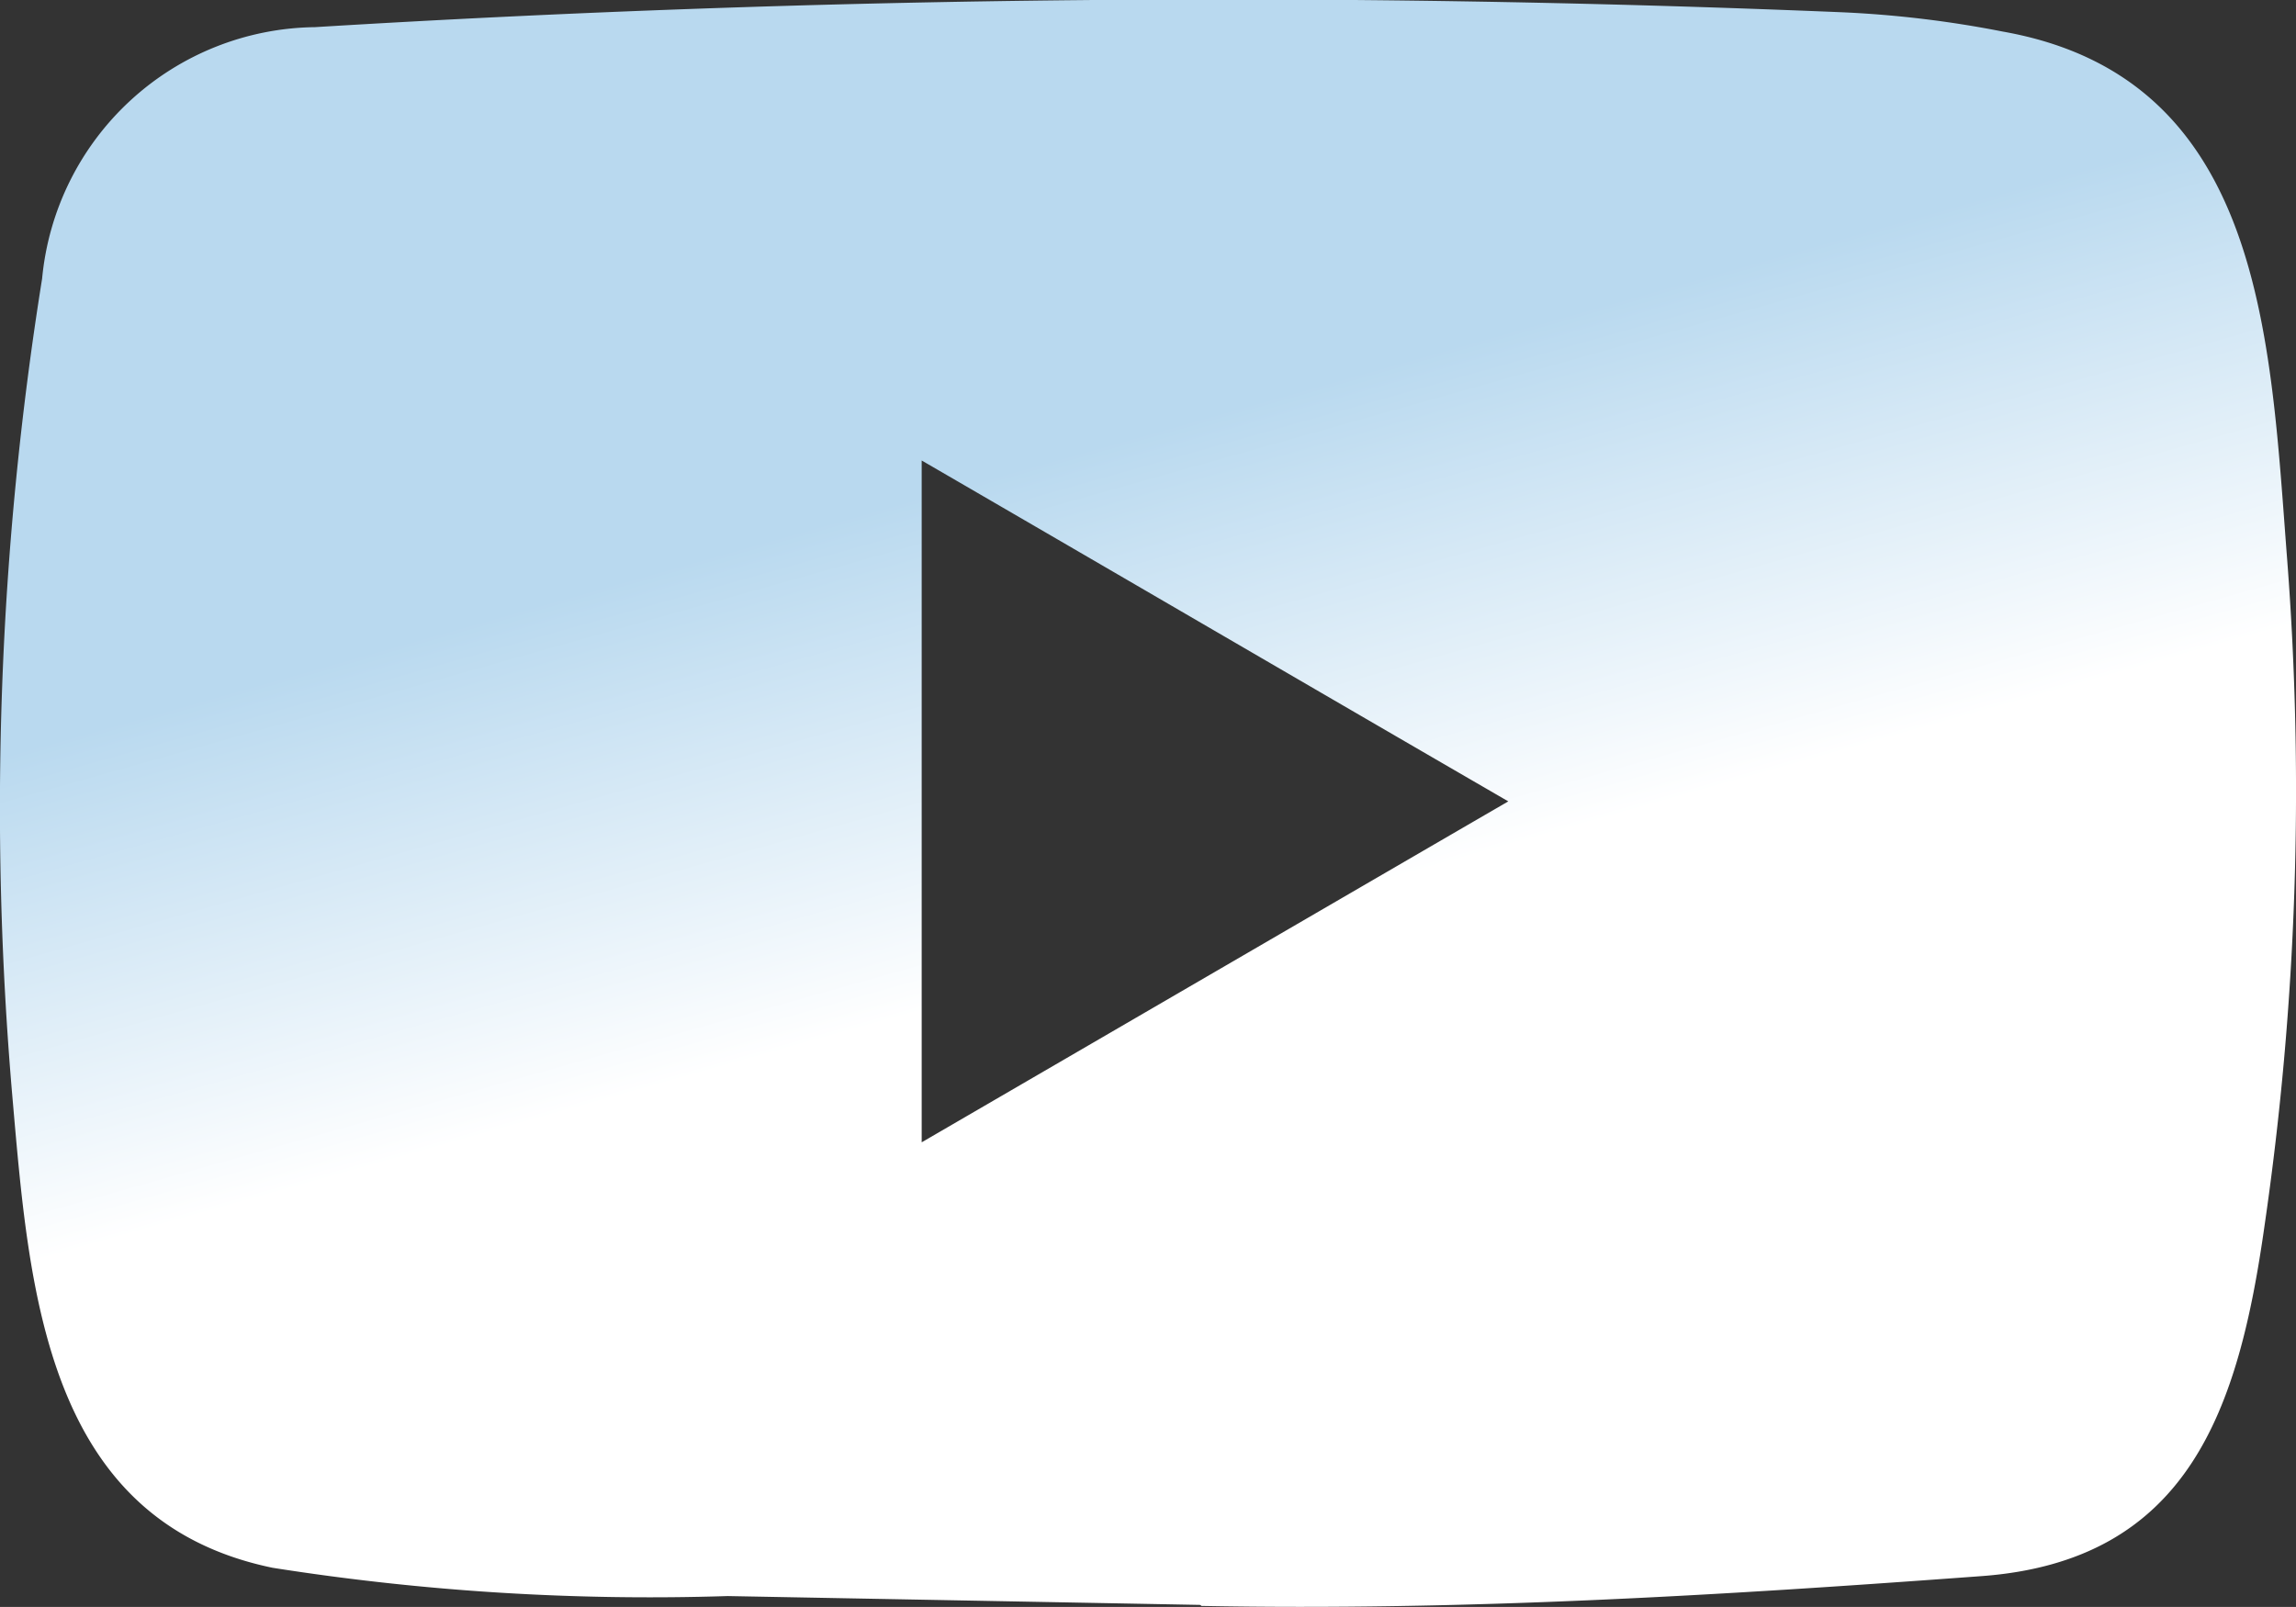 <svg id="YouTube" xmlns="http://www.w3.org/2000/svg" xmlns:xlink="http://www.w3.org/1999/xlink" width="46.334" height="32.433" viewBox="0 0 46.334 32.433">
  <rect x="0" y="0" width="46.334" height="32.433" fill="#333333" stroke="none"/>
  <defs>
    <linearGradient id="linear-gradient" x1="0.421" y1="0.302" x2="0.531" y2="0.576" gradientUnits="objectBoundingBox">
      <stop offset="0" stop-color="#b9d9ef"/>
      <stop offset="1" stop-color="#fff"/>
    </linearGradient>
  </defs>
  <path id="YouTube-2" data-name="YouTube" d="M24.193,32.391l-9.506-.178A48.933,48.933,0,0,1,5.5,31.642C.914,30.692.59,26.039.25,22.136a67.57,67.57,0,0,1,.6-16.514A5.6,5.6,0,0,1,6.354.548a300.89,300.89,0,0,1,30.831-.3,21.771,21.771,0,0,1,3.236.39c5.263.934,5.39,6.2,5.734,10.645A60.945,60.945,0,0,1,45.7,24.731c-.521,3.687-1.517,6.78-5.734,7.081-5.278.39-10.433.7-15.727.6C24.239,32.391,24.208,32.391,24.193,32.391ZM18.6,23.055c3.981-2.313,7.881-4.583,11.838-6.881C26.452,13.865,22.56,11.591,18.6,9.294Z" transform="translate(0 0)" fill="url(#linear-gradient)"/>
</svg>

